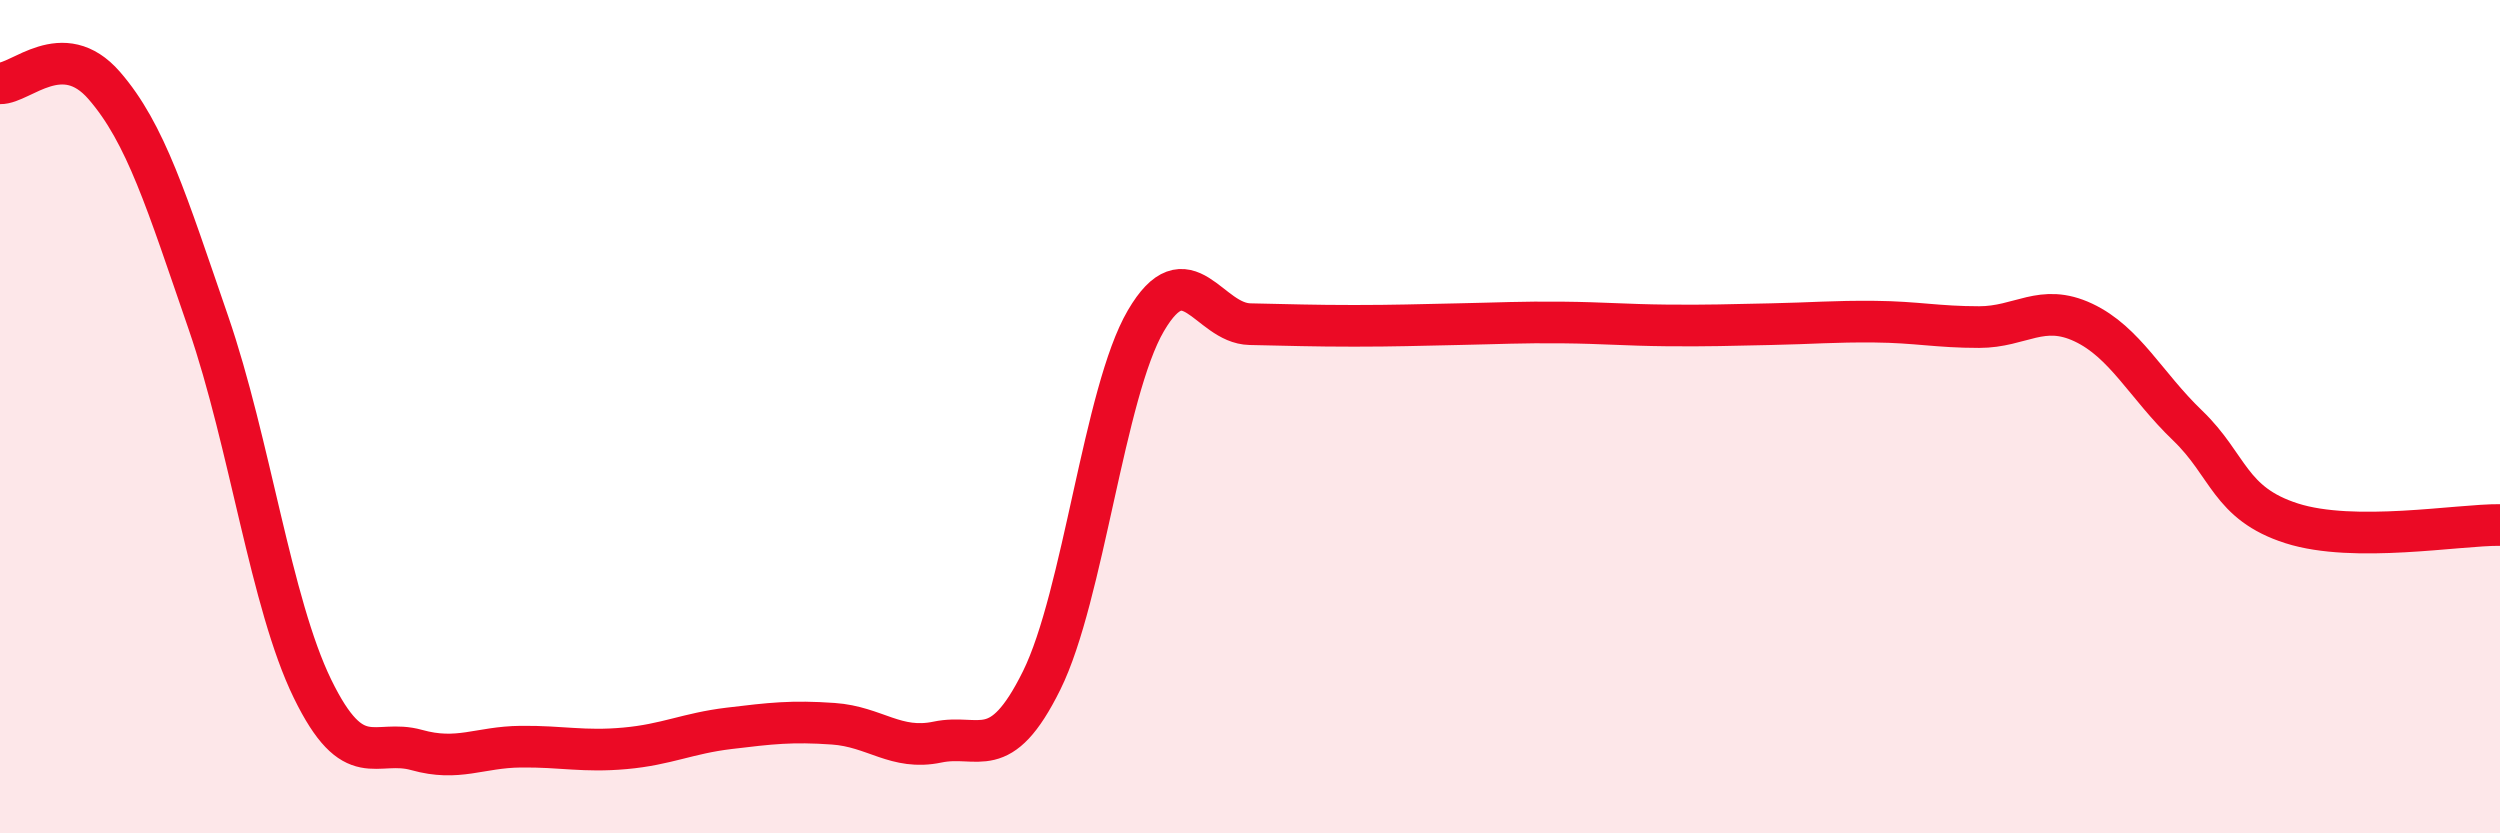 
    <svg width="60" height="20" viewBox="0 0 60 20" xmlns="http://www.w3.org/2000/svg">
      <path
        d="M 0,2 C 0.5,2.01 1.5,0.9 2.5,2.05 C 3.5,3.2 4,4.84 5,7.74 C 6,10.64 6.5,14.48 7.5,16.53 C 8.5,18.58 9,17.72 10,18 C 11,18.28 11.5,17.93 12.5,17.92 C 13.5,17.91 14,18.05 15,17.96 C 16,17.87 16.5,17.6 17.5,17.48 C 18.5,17.36 19,17.3 20,17.37 C 21,17.44 21.5,18.02 22.5,17.81 C 23.5,17.6 24,18.35 25,16.33 C 26,14.31 26.5,9.41 27.5,7.7 C 28.5,5.99 29,7.76 30,7.78 C 31,7.8 31.5,7.82 32.5,7.82 C 33.5,7.82 34,7.8 35,7.78 C 36,7.76 36.5,7.73 37.5,7.74 C 38.5,7.75 39,7.8 40,7.81 C 41,7.82 41.5,7.8 42.5,7.78 C 43.5,7.76 44,7.71 45,7.72 C 46,7.73 46.5,7.85 47.5,7.85 C 48.5,7.85 49,7.27 50,7.74 C 51,8.21 51.5,9.25 52.5,10.21 C 53.5,11.17 53.5,12.08 55,12.56 C 56.5,13.04 59,12.59 60,12.6L60 20L0 20Z"
        fill="#EB0A25"
        opacity="0.1"
        stroke-linecap="round"
        stroke-linejoin="round"
      />
      <path
        d="M 0,2 C 0.5,2.01 1.5,0.9 2.5,2.05 C 3.5,3.2 4,4.84 5,7.74 C 6,10.64 6.5,14.48 7.5,16.53 C 8.5,18.58 9,17.72 10,18 C 11,18.28 11.5,17.93 12.5,17.92 C 13.5,17.91 14,18.05 15,17.96 C 16,17.87 16.5,17.6 17.5,17.48 C 18.5,17.36 19,17.3 20,17.37 C 21,17.44 21.5,18.02 22.5,17.81 C 23.5,17.6 24,18.35 25,16.33 C 26,14.31 26.5,9.41 27.5,7.7 C 28.5,5.99 29,7.76 30,7.78 C 31,7.8 31.5,7.82 32.5,7.82 C 33.5,7.82 34,7.8 35,7.78 C 36,7.76 36.5,7.73 37.5,7.74 C 38.5,7.75 39,7.8 40,7.81 C 41,7.82 41.5,7.8 42.5,7.78 C 43.5,7.76 44,7.71 45,7.72 C 46,7.73 46.5,7.85 47.5,7.85 C 48.5,7.85 49,7.27 50,7.74 C 51,8.21 51.5,9.25 52.5,10.21 C 53.5,11.17 53.5,12.08 55,12.56 C 56.5,13.04 59,12.59 60,12.6"
        stroke="#EB0A25"
        stroke-width="1"
        fill="none"
        stroke-linecap="round"
        stroke-linejoin="round"
      />
    </svg>
  